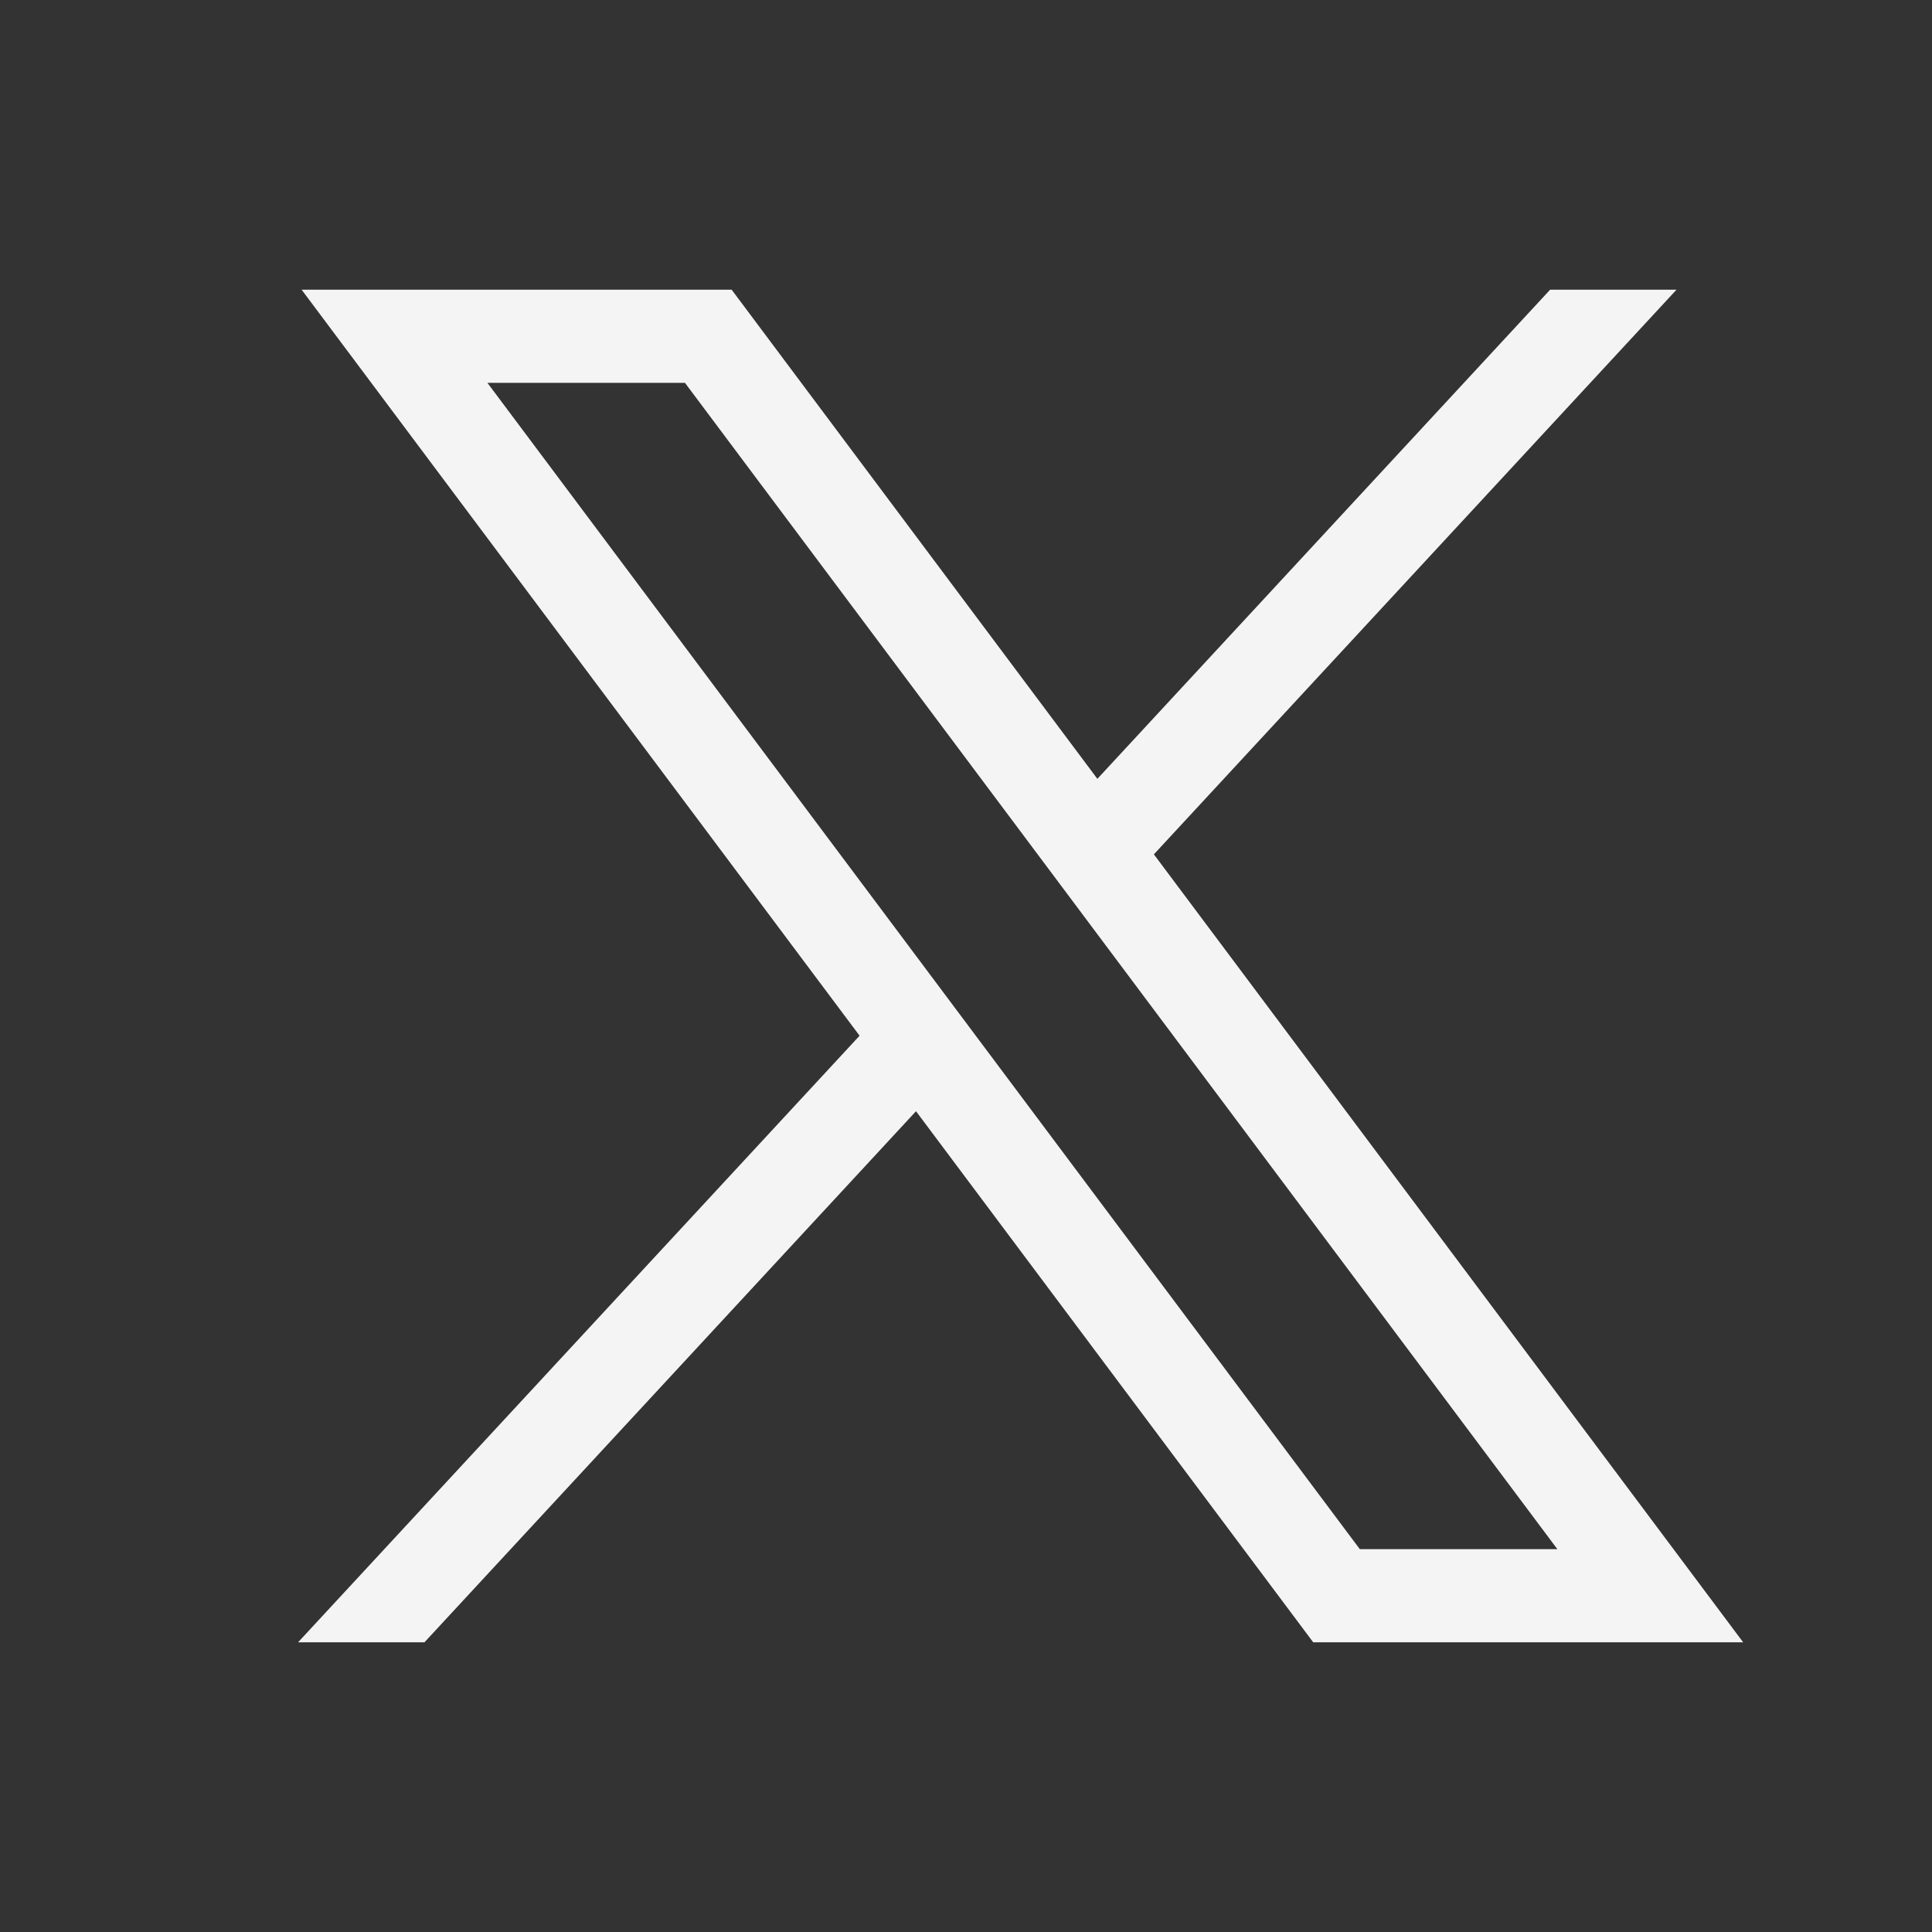 <svg width="24" height="24" viewBox="0 0 24 24" fill="none" xmlns="http://www.w3.org/2000/svg">
<rect x="0" y="0" width="24" height="24" fill="#333333" stroke="none"/>
<path d="M3.747 3.599L10.678 12.866L3.703 20.401H5.273L11.379 13.804L16.313 20.401H21.654L14.334 10.613L20.826 3.599H19.256L13.632 9.675L9.089 3.599H3.747ZM6.055 4.756H8.509L19.346 19.244H16.892L6.055 4.756Z" fill="#F4F4F4"/>
</svg>
